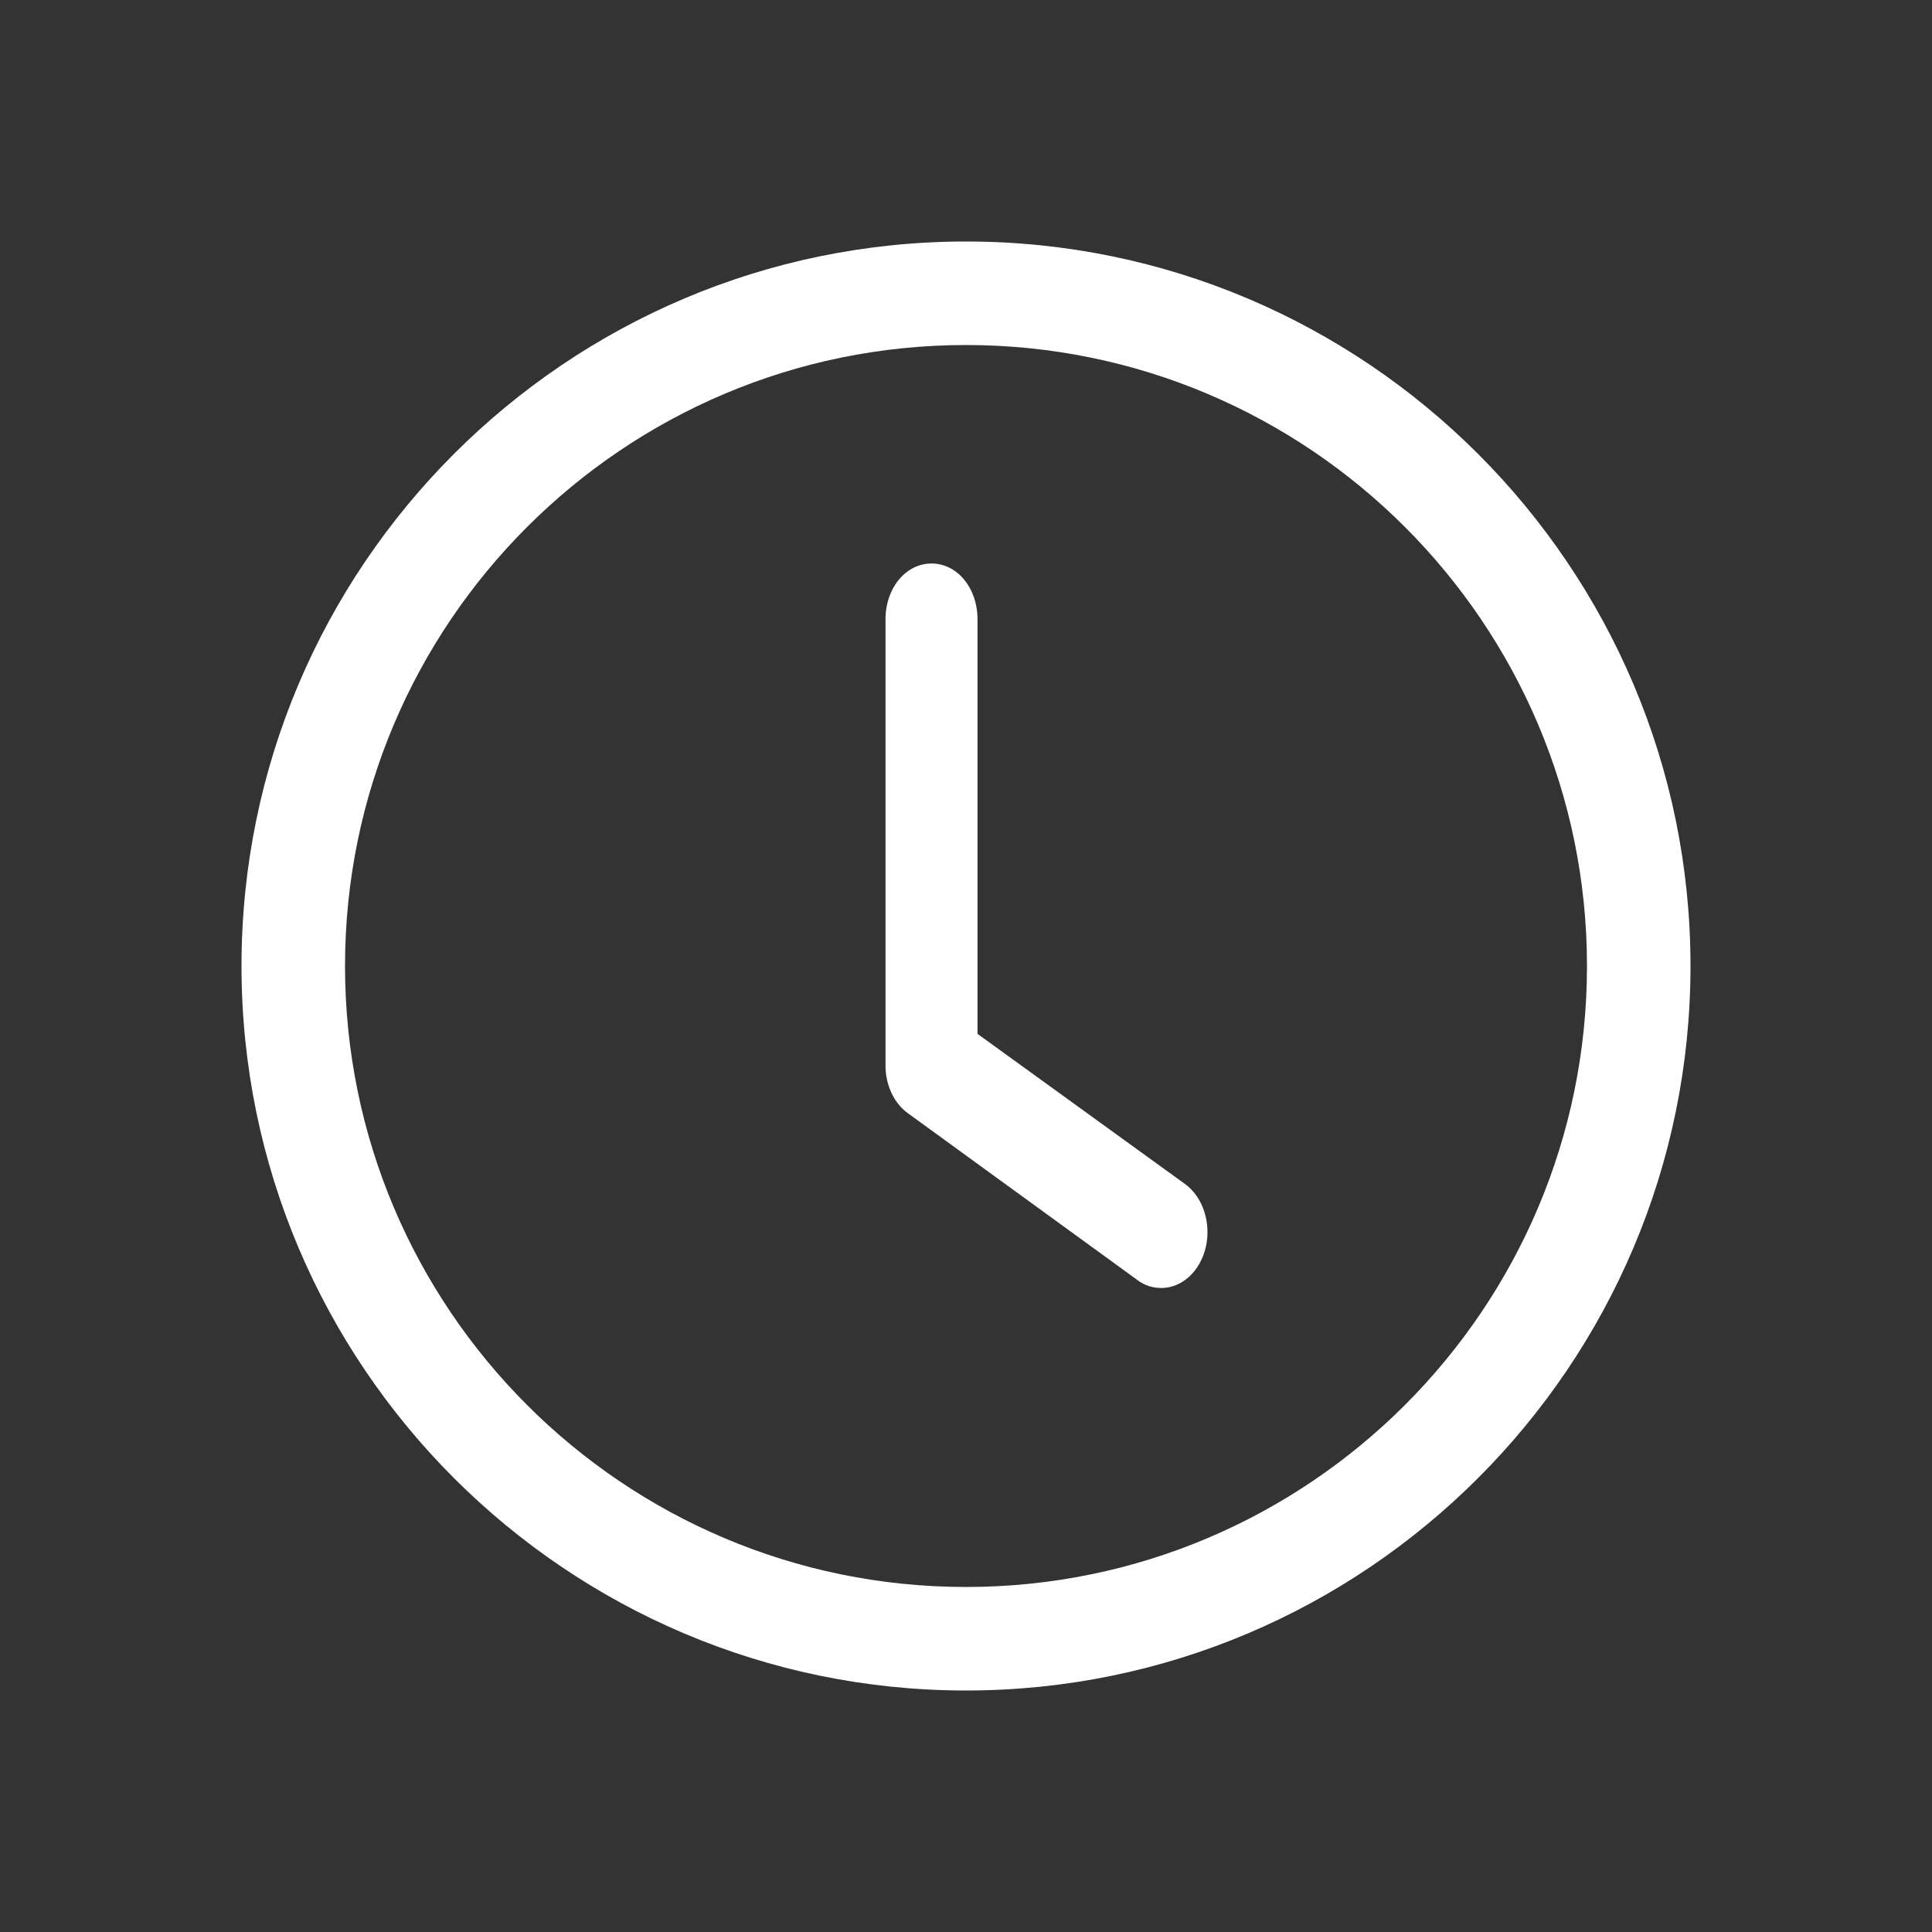 <svg width="24" height="24" viewBox="0 0 24 24" fill="none" xmlns="http://www.w3.org/2000/svg">
<rect x="0" y="0" width="24" height="24" fill="#333333" stroke="none"/>
<path d="M12 21C7.037 21 3 16.963 3 12C3 7.037 7.037 3 12 3C16.963 3 21 7.037 21 12C21 16.963 16.963 21 12 21ZM12 4.286C7.744 4.286 4.286 7.744 4.286 12C4.286 16.256 7.744 19.714 12 19.714C16.256 19.714 19.714 16.256 19.714 12C19.714 7.744 16.256 4.286 12 4.286Z" fill="white"/>
<path d="M14.429 16C14.326 16 14.223 15.972 14.132 15.903L11.274 13.826C11.19 13.764 11.12 13.677 11.072 13.572C11.024 13.468 10.999 13.35 11 13.231V7.692C11 7.305 11.252 7 11.572 7C11.892 7 12.143 7.305 12.143 7.692V12.843L14.726 14.712C14.832 14.791 14.915 14.91 14.96 15.051C15.006 15.192 15.012 15.347 14.979 15.492C14.945 15.638 14.873 15.766 14.774 15.858C14.675 15.949 14.554 15.999 14.429 16Z" fill="white"/>
</svg>
